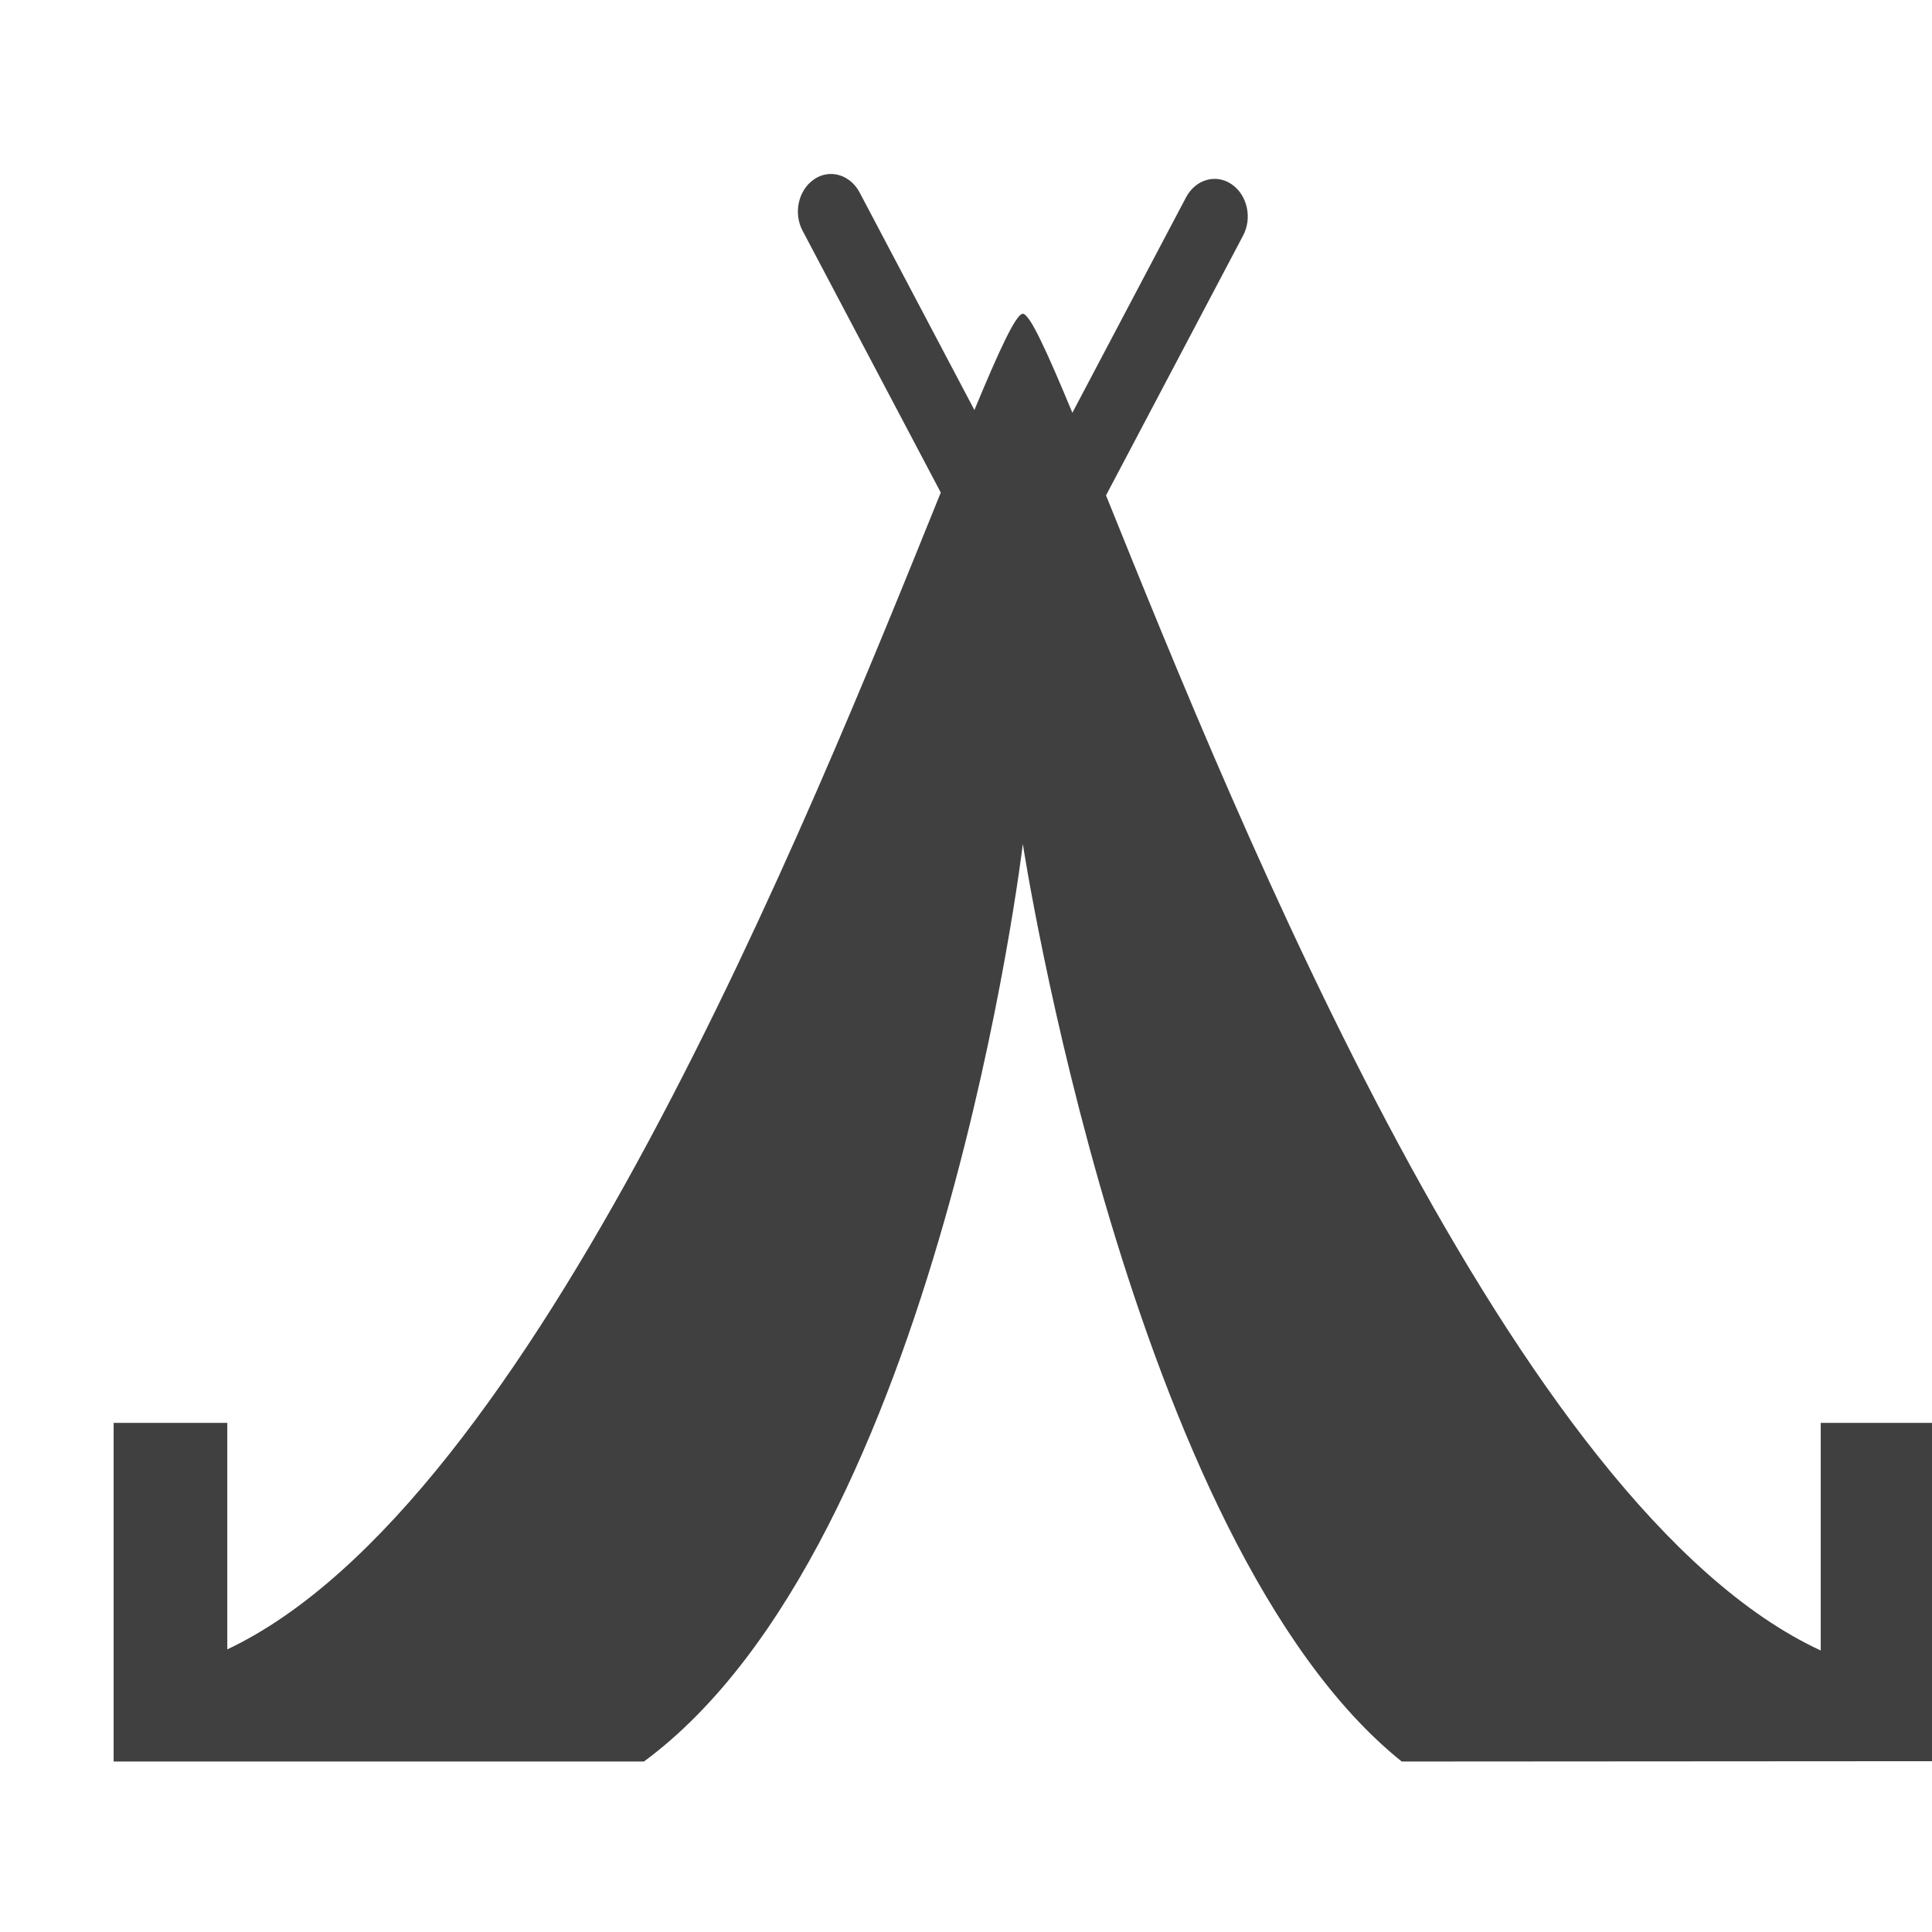 <?xml version="1.0" encoding="utf-8"?>

<svg width="800px" height="800px" viewBox="0 -0.5 17 17" version="1.1" xmlns="http://www.w3.org/2000/svg" xmlns:xlink="http://www.w3.org/1999/xlink" class="si-glyph si-glyph-tent-camp">
    
    <title>794</title>
    
    <defs>
</defs>
    <g stroke="none" stroke-width="1" fill="none" fill-rule="evenodd">
        <path d="M16.021,14.023 C13.32,12.773 10.909,6.774 9.732,3.859 L10.937,1.575 C11.021,1.419 10.976,1.216 10.837,1.121 C10.699,1.027 10.521,1.078 10.437,1.235 L9.436,3.132 C9.211,2.59 9.061,2.261 9,2.261 C8.94,2.261 8.793,2.58 8.574,3.108 L7.563,1.192 C7.479,1.035 7.299,0.984 7.163,1.078 C7.024,1.173 6.979,1.376 7.063,1.532 L8.278,3.834 C7.107,6.733 4.699,12.739 2,14.013 L2,12.02 L1,12.02 L1,15 L5.666,15 C8.268,13.082 9,6.926 9,6.926 C9,6.926 9.943,13.082 12.334,15 L17,14.997 L17,12.02 L16.021,12.02 L16.021,14.023 Z" fill="#404041" class="si-glyph-fill">
</path>
    </g>
</svg>